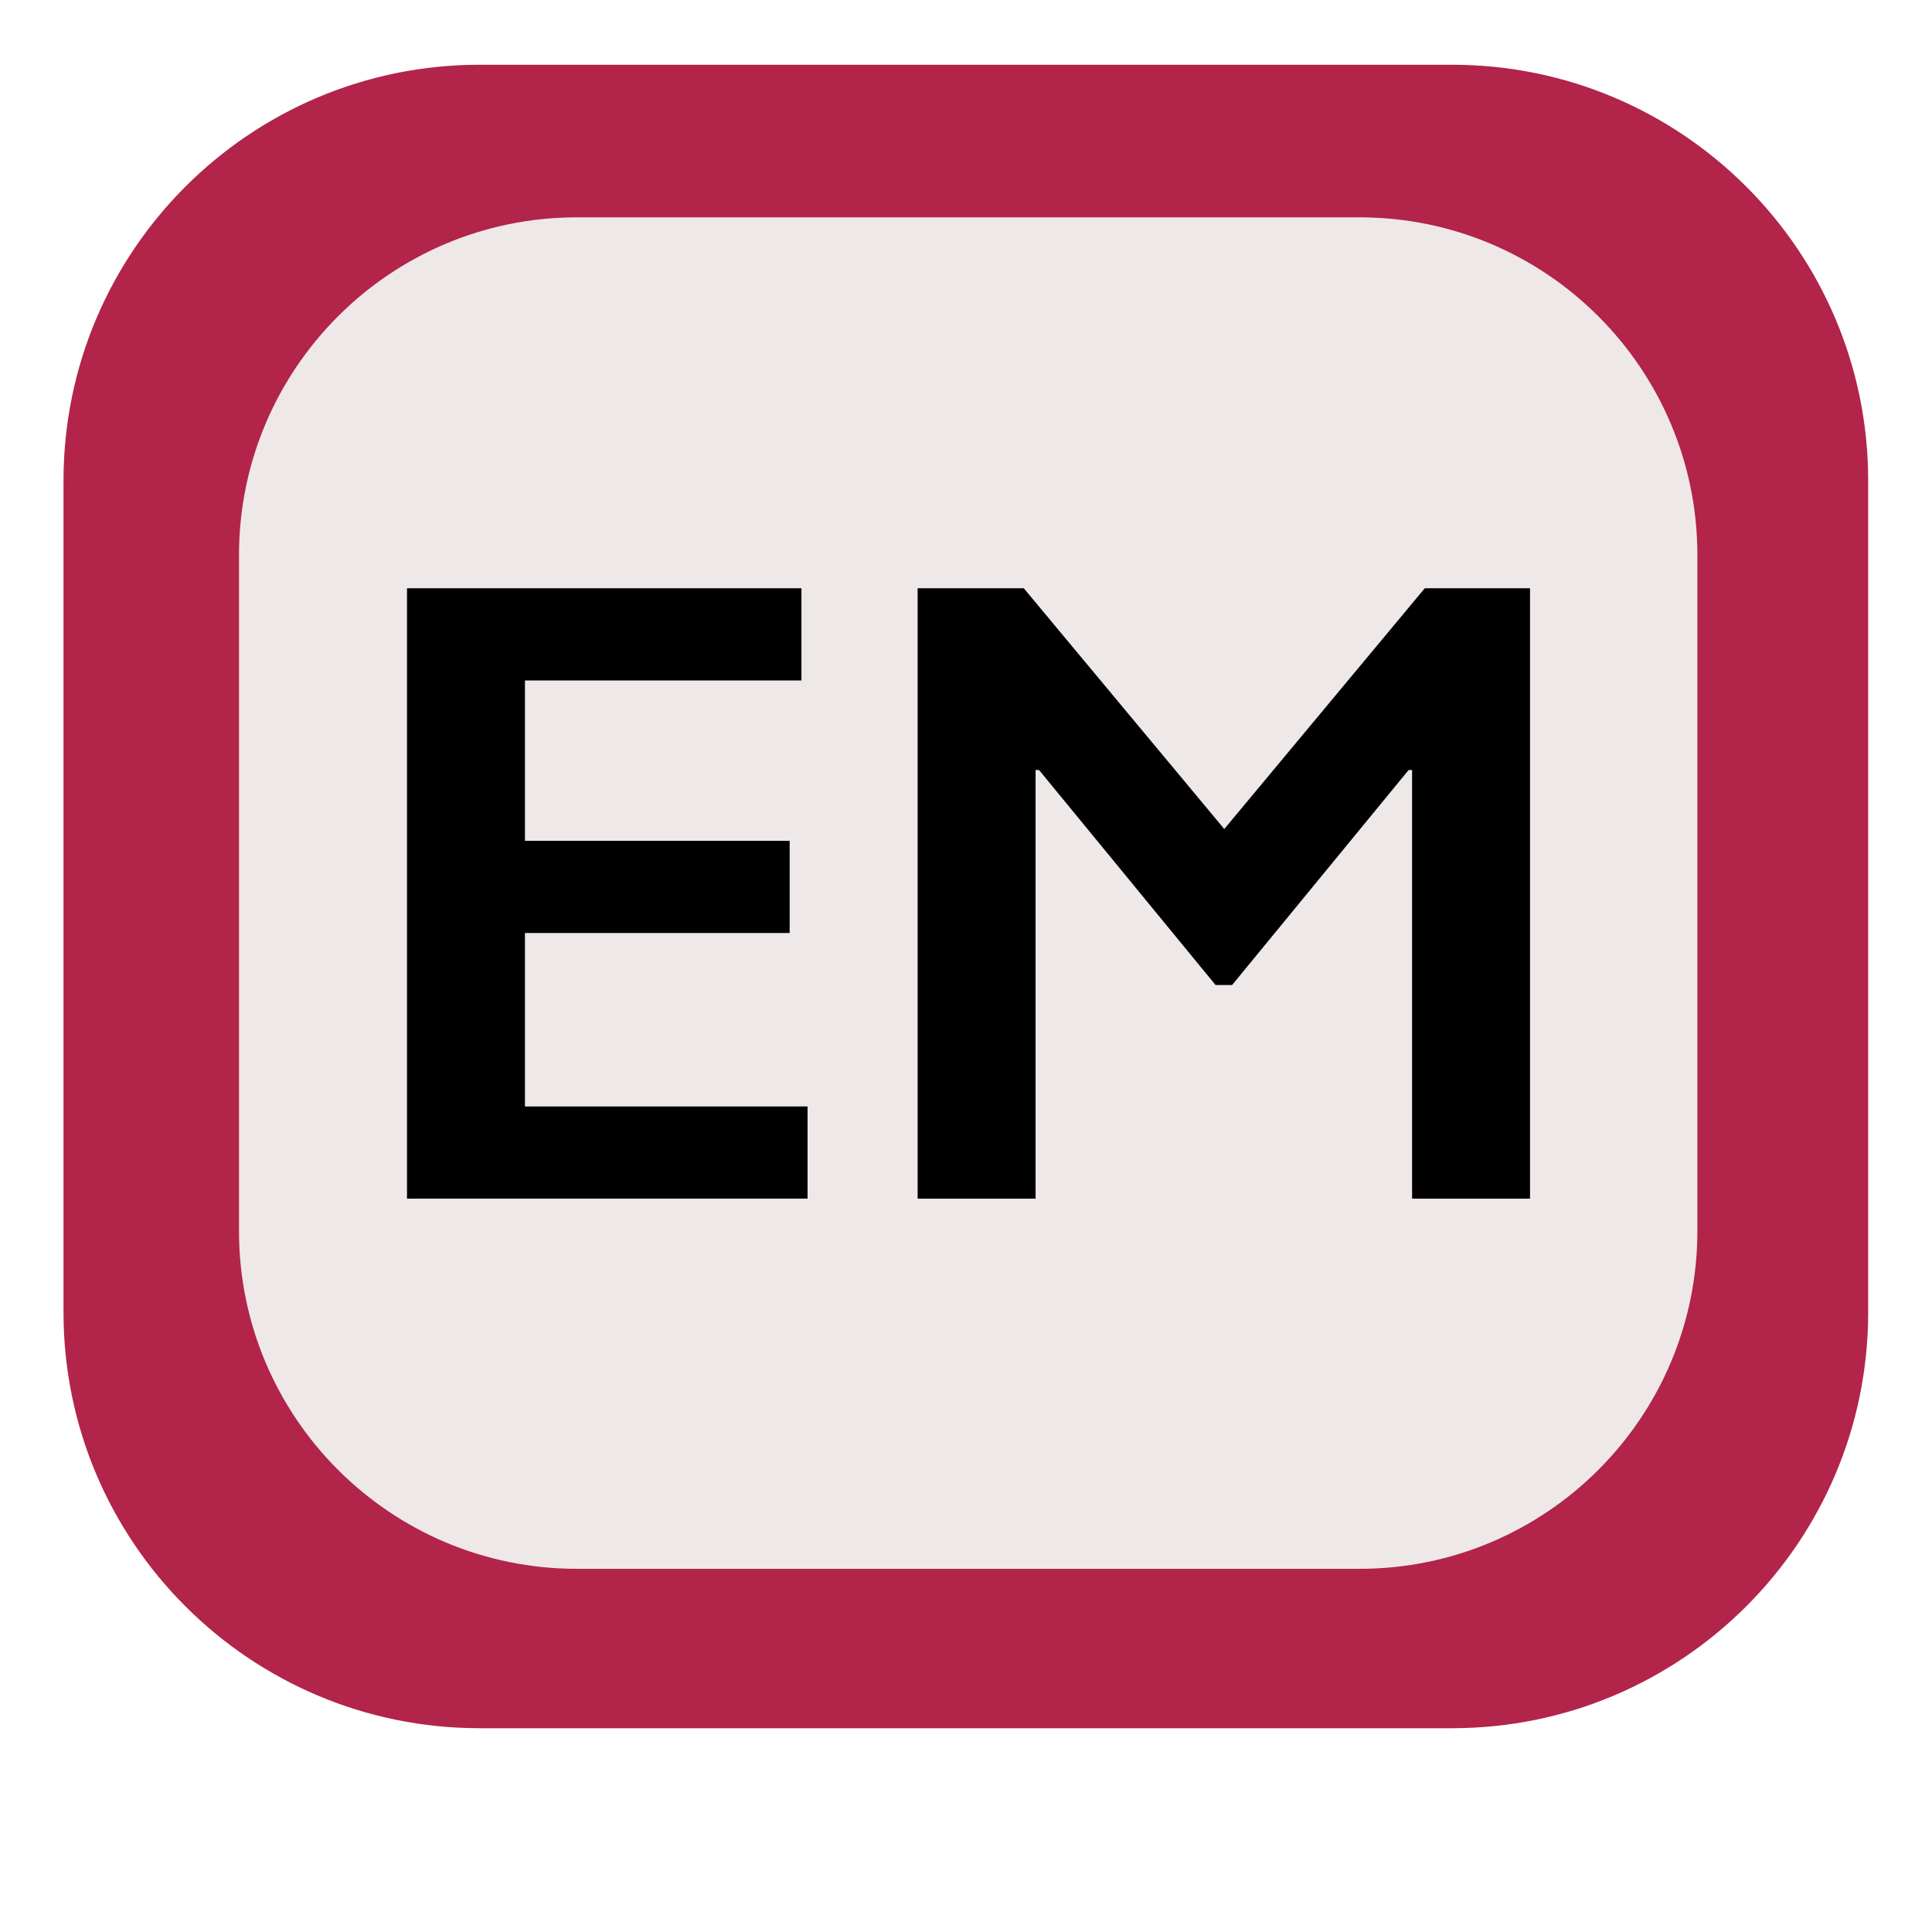 <?xml version="1.0" encoding="UTF-8" standalone="no"?>
<!DOCTYPE svg PUBLIC "-//W3C//DTD SVG 1.1//EN" "http://www.w3.org/Graphics/SVG/1.1/DTD/svg11.dtd">
<svg width="100%" height="100%" viewBox="0 0 43984 43984" version="1.1" xmlns="http://www.w3.org/2000/svg" xmlns:xlink="http://www.w3.org/1999/xlink" xml:space="preserve" xmlns:serif="http://www.serif.com/" style="fill-rule:evenodd;clip-rule:evenodd;stroke-linejoin:round;stroke-miterlimit:2;">
    <g transform="matrix(5.556,0,0,5.556,0,0)">
        <g transform="matrix(5.556,0,0,5.556,0,0)">
            <g transform="matrix(1.084,0,0,1.077,-85.463,-235.415)">
                <path d="M1349.86,547.694C1349.86,390.522 1223.02,262.918 1066.79,262.918L405.109,262.918C248.883,262.918 122.047,390.522 122.047,547.694L122.047,1117.24C122.047,1274.42 248.883,1402.02 405.109,1402.02L1066.79,1402.02C1223.02,1402.02 1349.86,1274.42 1349.86,1117.24L1349.86,547.694Z" style="fill:rgb(178,36,74);"/>
            </g>
            <g transform="matrix(0.876,0,0,0.875,69.347,-69.762)">
                <g>
                    <path d="M1349.86,547.694C1349.86,390.522 1222.43,262.918 1065.48,262.918L406.423,262.918C249.472,262.918 122.047,390.522 122.047,547.694L122.047,1117.24C122.047,1274.42 249.472,1402.02 406.423,1402.02L1065.48,1402.02C1222.43,1402.02 1349.86,1274.42 1349.86,1117.24L1349.86,547.694Z" style="fill:rgb(238,232,232);"/>
                    <g transform="matrix(2.291,0,0,2.291,-949.838,-1074.4)">
                        <path d="M674.556,720.191L674.556,754.108L572.949,754.108L572.949,813.1L670.222,813.1L670.222,847.016L572.949,847.016L572.949,910.83L676.803,910.83L676.803,944.747L529.61,944.747L529.61,720.191L674.556,720.191Z" style="fill-rule:nonzero;"/>
                    </g>
                    <g transform="matrix(2.291,0,0,2.291,-949.838,-1074.4)">
                        <path d="M756.259,720.191L829.936,808.76L903.613,720.191L942.297,720.191L942.297,944.747L898.958,944.747L898.958,787.06L897.674,787.06L832.825,866.144L826.726,866.144L761.877,787.06L760.593,787.06L760.593,944.747L717.253,944.747L717.253,720.191L756.259,720.191Z" style="fill-rule:nonzero;"/>
                    </g>
                </g>
            </g>
        </g>
    </g>
</svg>
